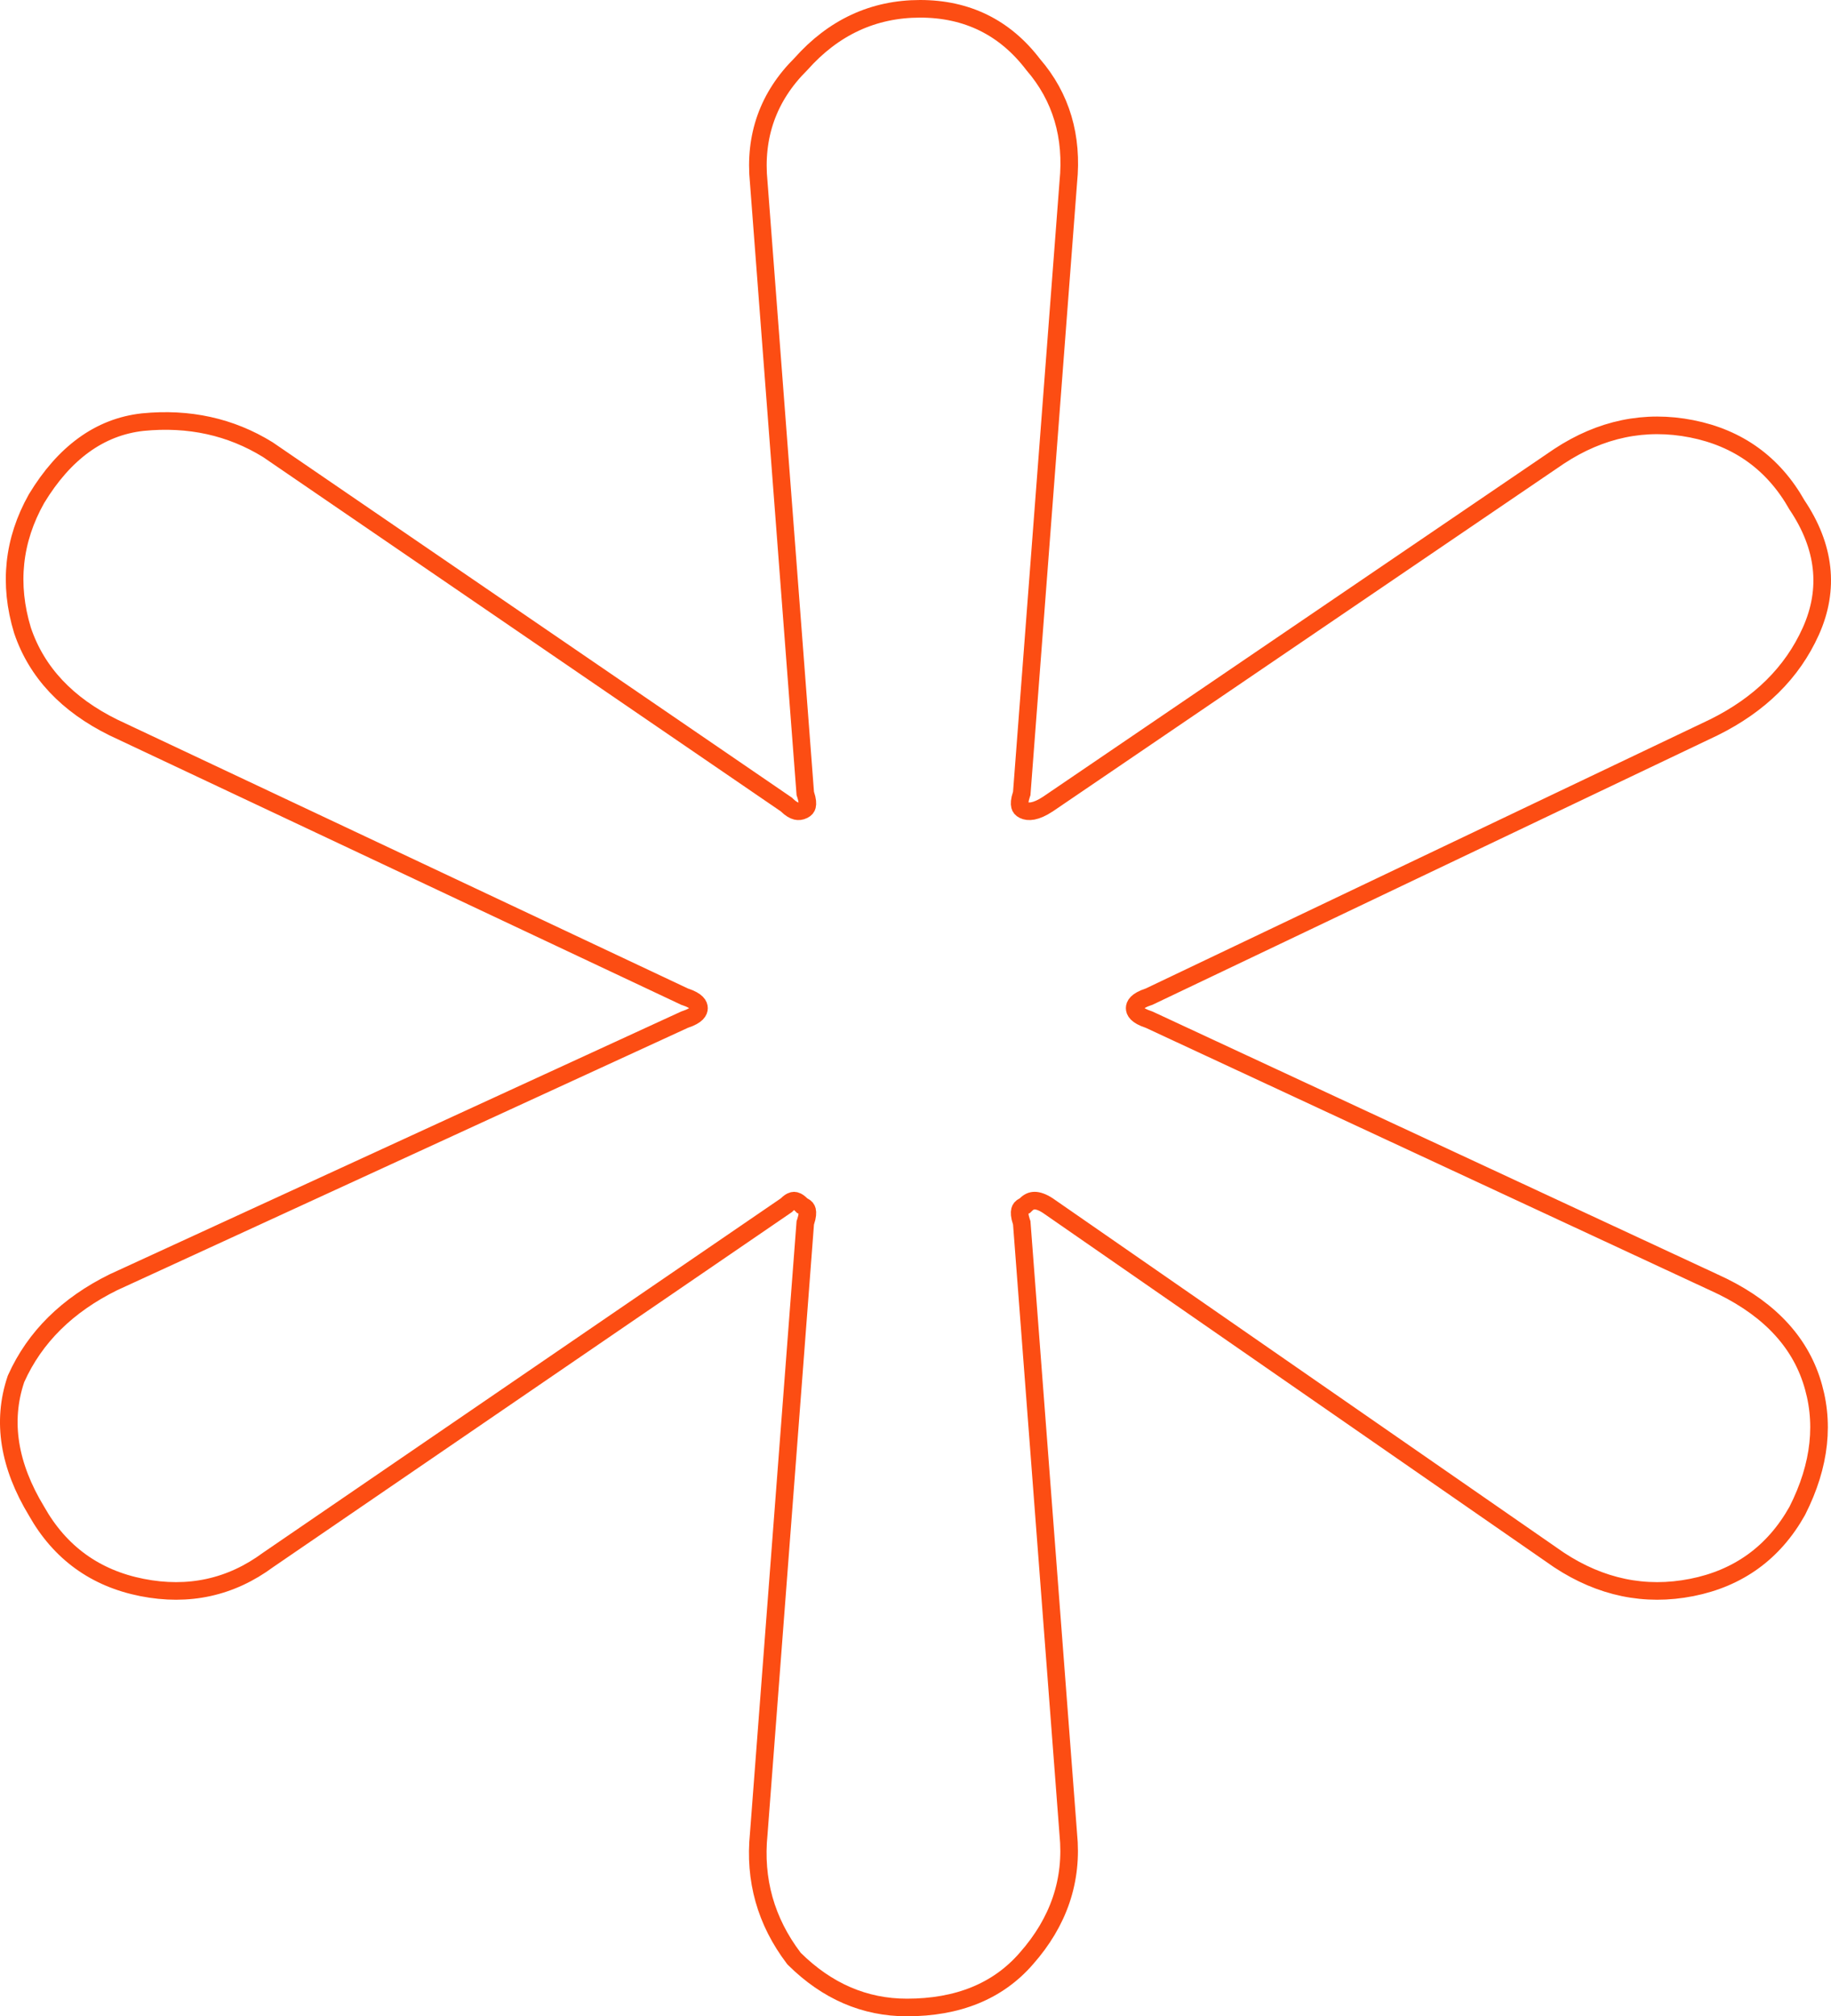 <svg width="208" height="229" viewBox="0 0 208 229" fill="none" xmlns="http://www.w3.org/2000/svg">
<path d="M90.161 222.389L90.204 222.446L90.255 222.496C93.941 226.139 98.208 228 103.02 228C108.772 228 113.344 226.181 116.588 222.444C120.273 218.28 121.884 213.543 121.355 208.286L116.079 139.01L116.07 138.885L116.03 138.767C115.809 138.113 115.803 137.704 115.863 137.469C115.91 137.285 116.011 137.135 116.279 137.002L116.424 136.931L116.539 136.817C116.88 136.48 117.201 136.361 117.532 136.361C117.895 136.361 118.392 136.506 119.046 136.935L177.084 177.16L177.094 177.166L177.104 177.173C181.833 180.288 186.872 181.346 192.172 180.299C197.485 179.249 201.502 176.337 204.158 171.613L204.168 171.593L204.178 171.574C206.789 166.414 207.35 161.417 205.741 156.647C204.122 151.845 200.358 148.19 194.656 145.627C194.654 145.626 194.651 145.625 194.649 145.624L130.581 115.828L130.528 115.804L130.473 115.785C129.089 115.329 128.898 114.822 128.898 114.5C128.898 114.178 129.089 113.671 130.473 113.215L130.533 113.195L130.59 113.168L194.67 82.621L194.682 82.615C199.885 80.044 203.587 76.41 205.706 71.698C207.869 66.888 207.304 62.064 204.138 57.352C201.482 52.648 197.471 49.749 192.172 48.701C186.872 47.654 181.833 48.712 177.104 51.827L177.098 51.831L177.092 51.835L119.055 91.314C119.053 91.315 119.051 91.316 119.049 91.318C117.651 92.237 116.803 92.257 116.279 91.998C116.011 91.865 115.91 91.715 115.863 91.531C115.803 91.296 115.809 90.887 116.03 90.234L116.07 90.115L116.079 89.99L121.355 20.714C121.879 15.516 120.561 11.026 117.367 7.33C114.162 3.122 109.853 1 104.528 1C99.209 1 94.677 3.115 90.985 7.273C87.269 10.957 85.665 15.466 86.192 20.714L91.469 89.99L91.478 90.115L91.518 90.234C91.738 90.887 91.744 91.296 91.685 91.531C91.638 91.715 91.537 91.865 91.269 91.998C90.959 92.151 90.698 92.172 90.444 92.109C90.169 92.041 89.819 91.852 89.399 91.438L89.335 91.374L89.261 91.324L30.458 51.092L30.439 51.079L30.419 51.066C26.199 48.46 21.453 47.425 16.225 47.942L16.225 47.942L16.215 47.943C11.299 48.483 7.289 51.462 4.161 56.614L4.152 56.628L4.144 56.642C1.495 61.354 0.965 66.354 2.551 71.579L2.555 71.593L2.56 71.608C4.169 76.376 7.649 80.038 12.865 82.615L12.874 82.619L12.882 82.623L77.716 113.17L77.771 113.196L77.829 113.215C79.213 113.671 79.404 114.178 79.404 114.5C79.404 114.822 79.213 115.329 77.829 115.785L77.775 115.803L77.724 115.826L12.891 145.628L12.878 145.634L12.865 145.64C7.663 148.211 3.961 151.845 1.842 156.557L1.822 156.601L1.806 156.647C0.184 161.456 1.029 166.477 4.152 171.627C6.808 176.343 10.822 179.25 16.13 180.299C21.418 181.344 26.224 180.296 30.474 177.153L89.261 136.931L89.335 136.88L89.399 136.817C89.791 136.43 90.056 136.361 90.204 136.361C90.352 136.361 90.617 136.43 91.009 136.817L91.124 136.931L91.269 137.002C91.537 137.135 91.638 137.285 91.685 137.469C91.744 137.704 91.738 138.113 91.518 138.767L91.478 138.885L91.469 139.01L86.192 208.286C85.668 213.499 86.995 218.217 90.161 222.389Z" stroke="#FC4D13" stroke-width="2"/>
</svg>
